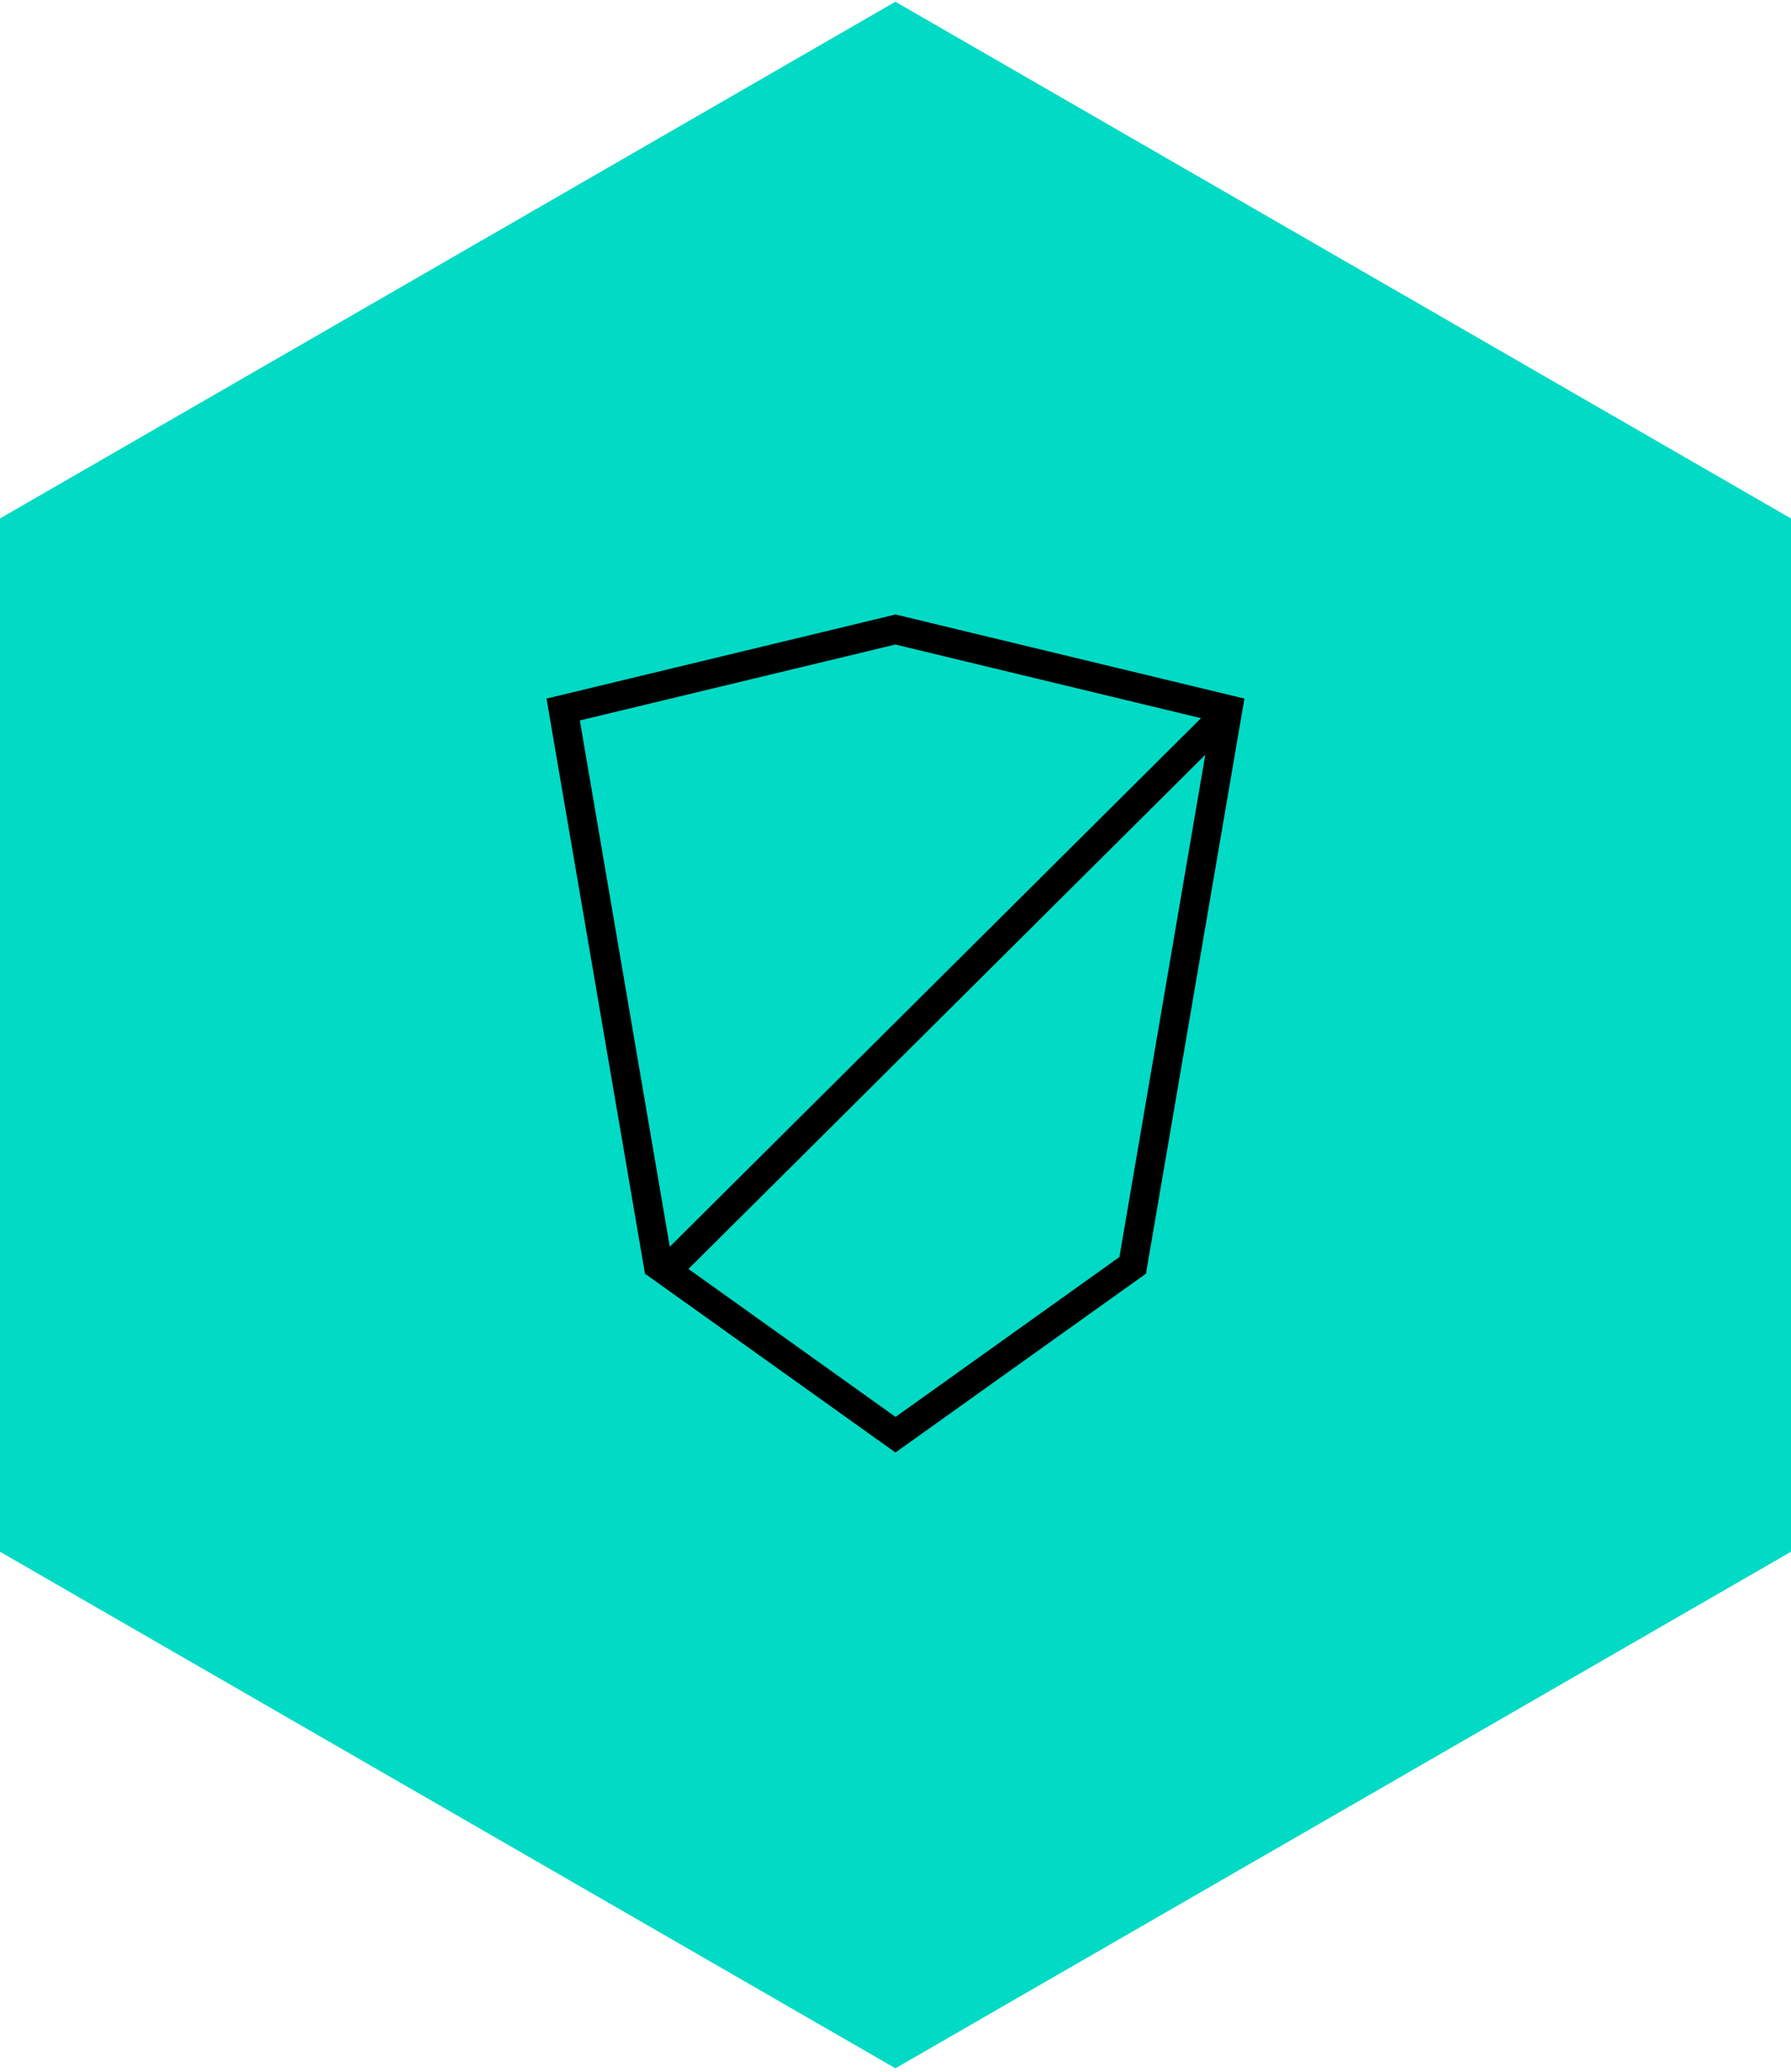 <svg width="274" height="317" viewBox="0 0 274 317" fill="none" xmlns="http://www.w3.org/2000/svg">
<g clip-path="url(#clip0_1528_2846)">
<path d="M136.985 0.265L0 79.313V237.379L136.985 316.398L274 237.379V79.313L136.985 0.265Z" fill="#01DAC5"/>
<path d="M137.01 222.209L98.672 194.841L83.609 106.868L137.01 94L190.381 106.868L175.318 194.841L136.98 222.209H137.01ZM105.343 194.13L137.01 216.753L171.256 192.291L184.391 115.467L105.314 194.13H105.343ZM88.709 110.219L102.467 190.72L183.739 109.863L136.98 98.596L88.68 110.219H88.709Z" fill="black"/>
</g>
<defs>
<clipPath id="clip0_1528_2846">
<rect width="274" height="316.133" fill="white" transform="translate(0 0.265)"/>
</clipPath>
</defs>
</svg>
